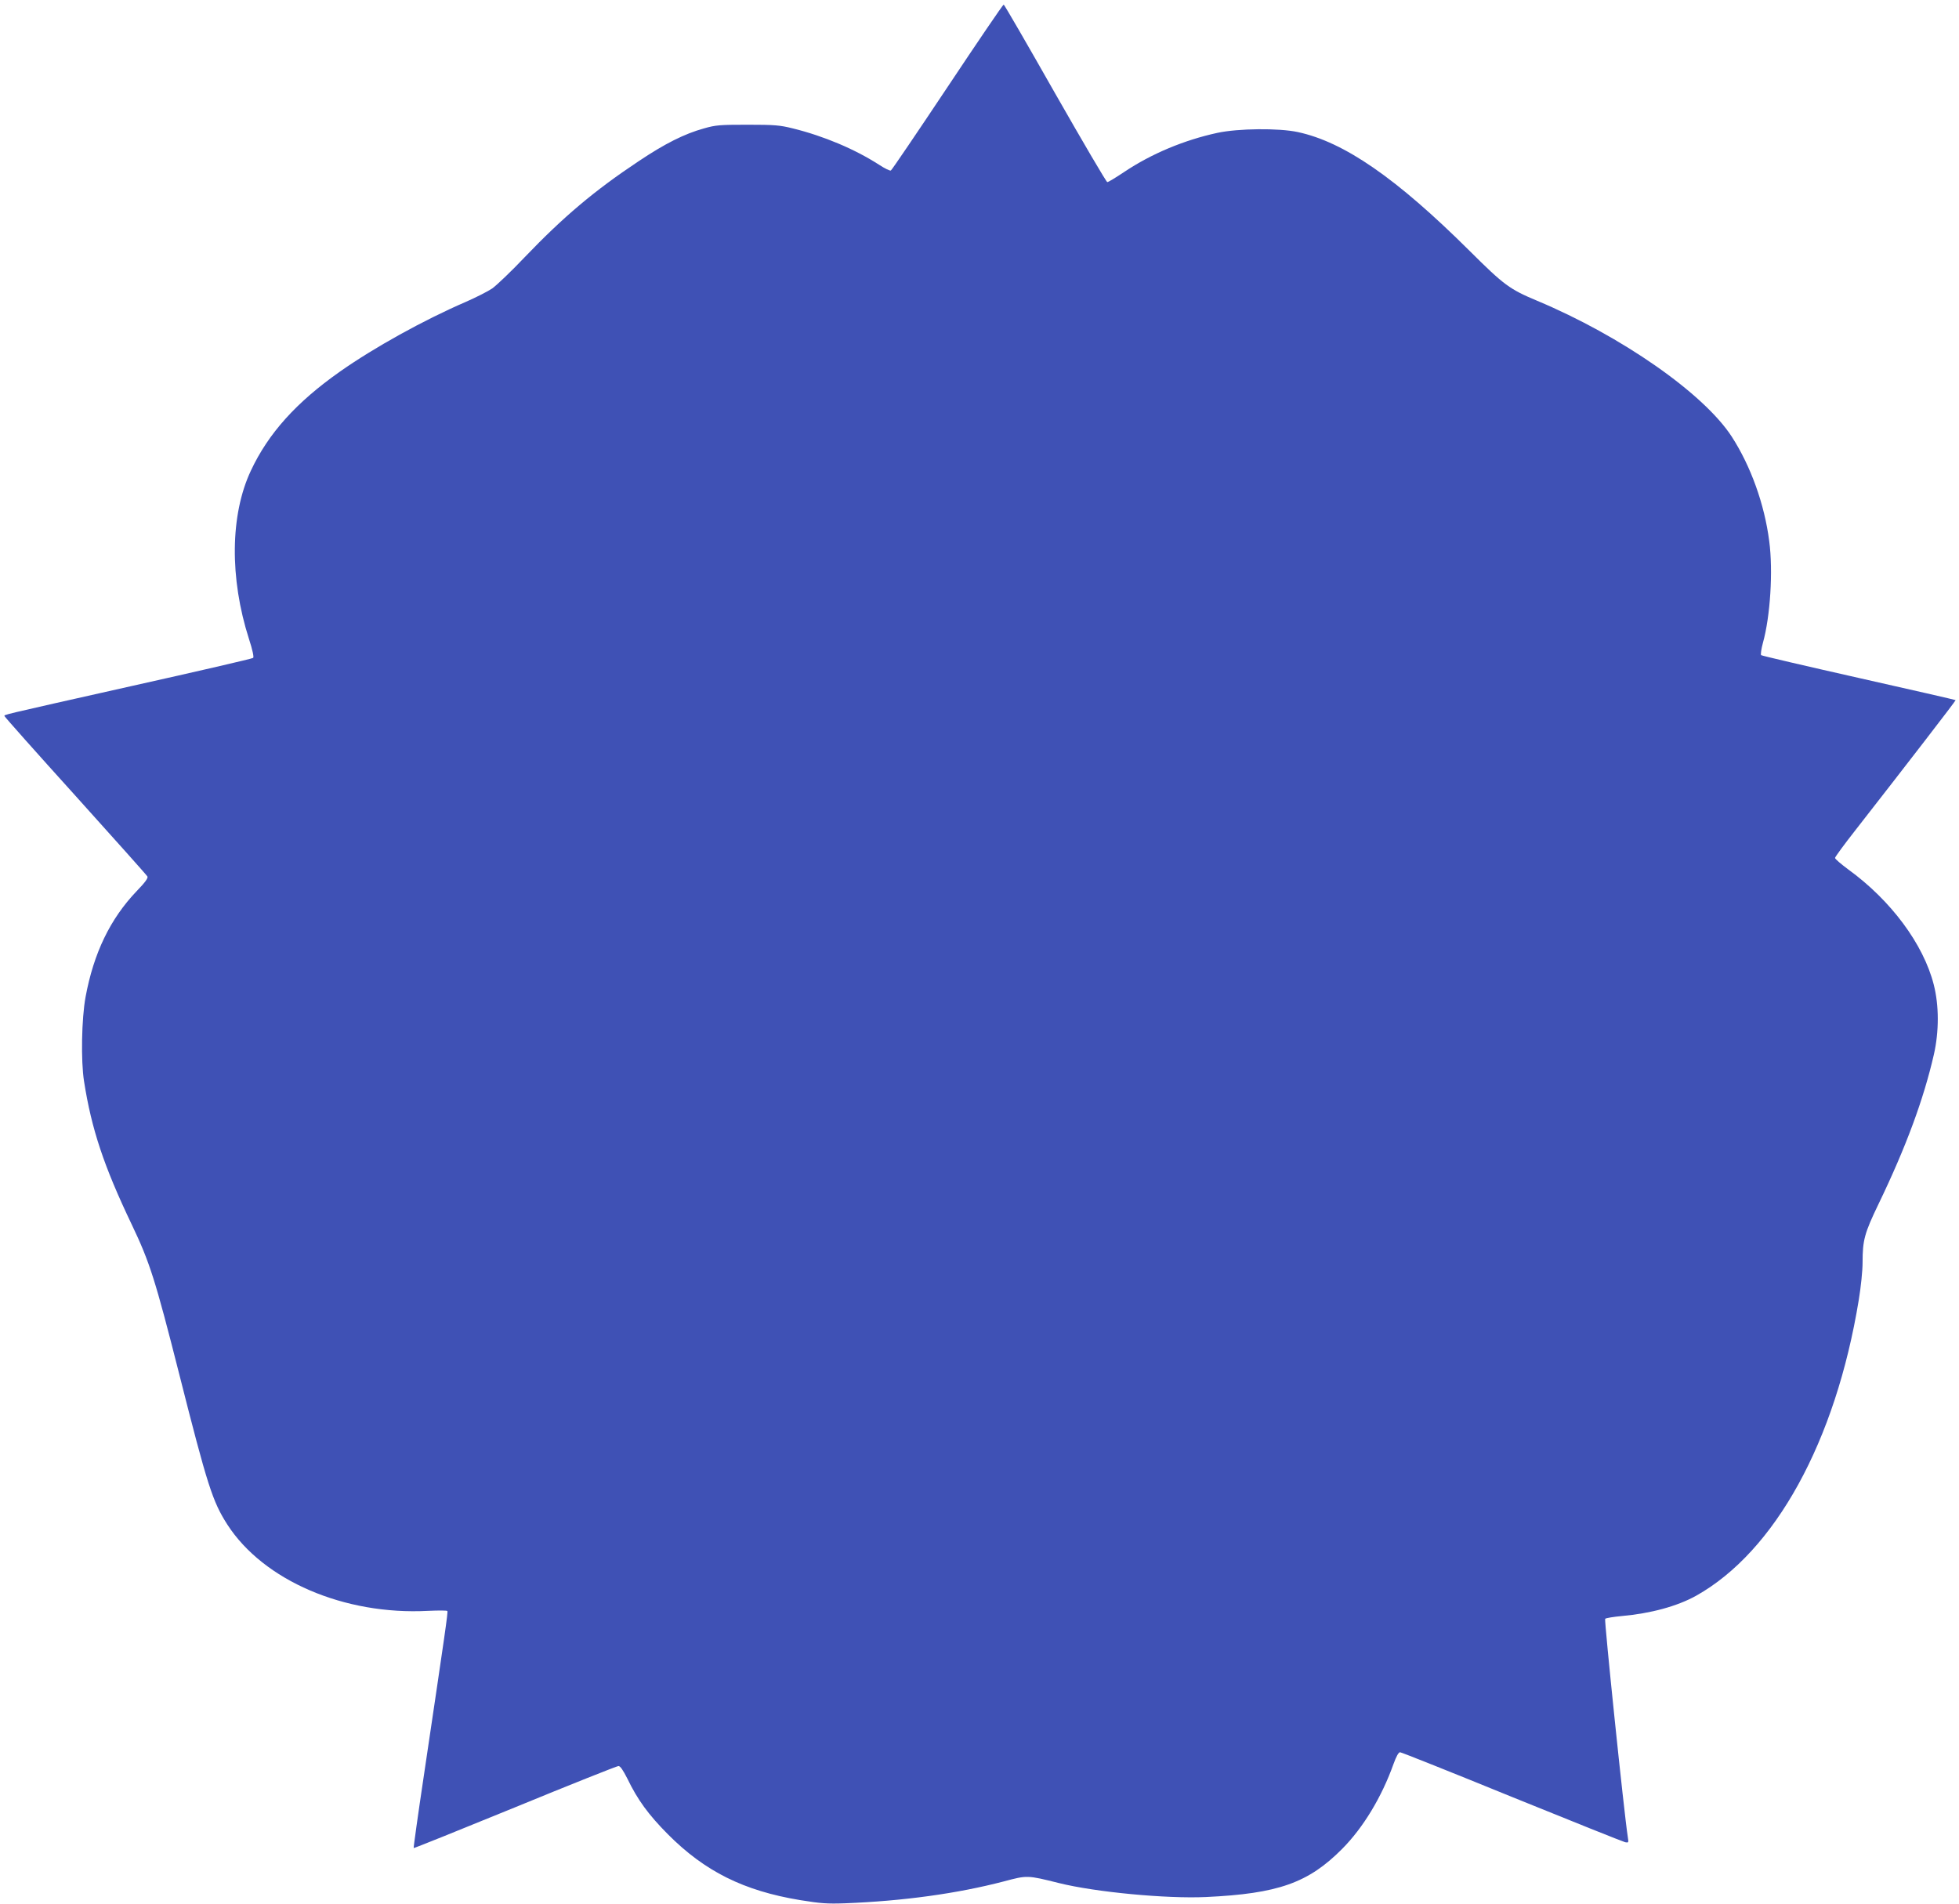<?xml version="1.0" standalone="no"?>
<!DOCTYPE svg PUBLIC "-//W3C//DTD SVG 20010904//EN"
 "http://www.w3.org/TR/2001/REC-SVG-20010904/DTD/svg10.dtd">
<svg version="1.0" xmlns="http://www.w3.org/2000/svg"
 width="1280pt" height="1244pt" viewBox="0 0 1280 1244"
 preserveAspectRatio="xMidYMid meet">
<g transform="translate(0,1244) scale(0.1,-0.1)"
fill="#3f51b5" stroke="none">
<path d="M6191 11871 c-198 -297 -364 -542 -370 -545 -5 -4 -40 13 -78 38
-157 101 -360 187 -563 237 -84 21 -119 24 -295 24 -180 0 -209 -2 -285 -24
-127 -35 -255 -99 -428 -215 -290 -193 -491 -363 -743 -626 -89 -94 -185 -185
-213 -205 -28 -19 -105 -58 -171 -87 -278 -120 -602 -300 -825 -457 -284 -200
-467 -403 -581 -647 -135 -287 -140 -701 -12 -1100 23 -70 33 -118 27 -123 -5
-5 -364 -88 -799 -185 -891 -200 -825 -185 -825 -196 0 -4 208 -238 463 -520
254 -282 466 -519 470 -527 6 -10 -13 -37 -70 -96 -173 -181 -281 -405 -334
-692 -26 -141 -31 -418 -10 -550 49 -314 130 -556 311 -935 119 -249 155 -364
310 -975 186 -735 219 -837 316 -988 236 -365 764 -592 1311 -563 67 3 124 3
126 -1 5 -8 -14 -137 -153 -1072 -39 -260 -69 -475 -67 -477 2 -2 300 118 662
266 362 149 667 270 676 270 12 0 30 -27 58 -82 67 -139 138 -236 265 -364
242 -243 495 -369 863 -430 135 -22 177 -25 293 -21 385 15 736 64 1039 143
154 41 152 41 361 -11 237 -59 701 -103 960 -91 471 22 669 92 890 315 137
138 258 338 335 554 18 50 33 77 43 77 8 0 337 -131 731 -292 394 -160 727
-293 740 -296 22 -4 23 -3 17 34 -25 160 -155 1419 -148 1426 5 5 54 13 108
18 190 17 363 64 487 133 515 289 911 1008 1062 1932 14 85 25 191 25 245 0
146 12 191 104 382 180 373 295 685 362 978 34 150 34 320 -1 456 -67 264
-280 551 -559 753 -47 35 -86 68 -86 75 0 6 60 88 133 181 328 420 658 848
655 850 -2 2 -286 67 -633 145 -346 78 -634 145 -638 149 -4 4 1 41 12 81 48
172 67 470 41 664 -31 242 -121 491 -245 683 -183 282 -721 657 -1272 888
-179 75 -215 101 -441 326 -480 477 -820 711 -1122 776 -126 27 -389 24 -525
-5 -217 -47 -431 -136 -610 -256 -54 -36 -103 -66 -110 -66 -6 0 -159 261
-341 580 -181 319 -332 580 -336 580 -5 0 -170 -243 -367 -539z"/>
</g>
</svg>
